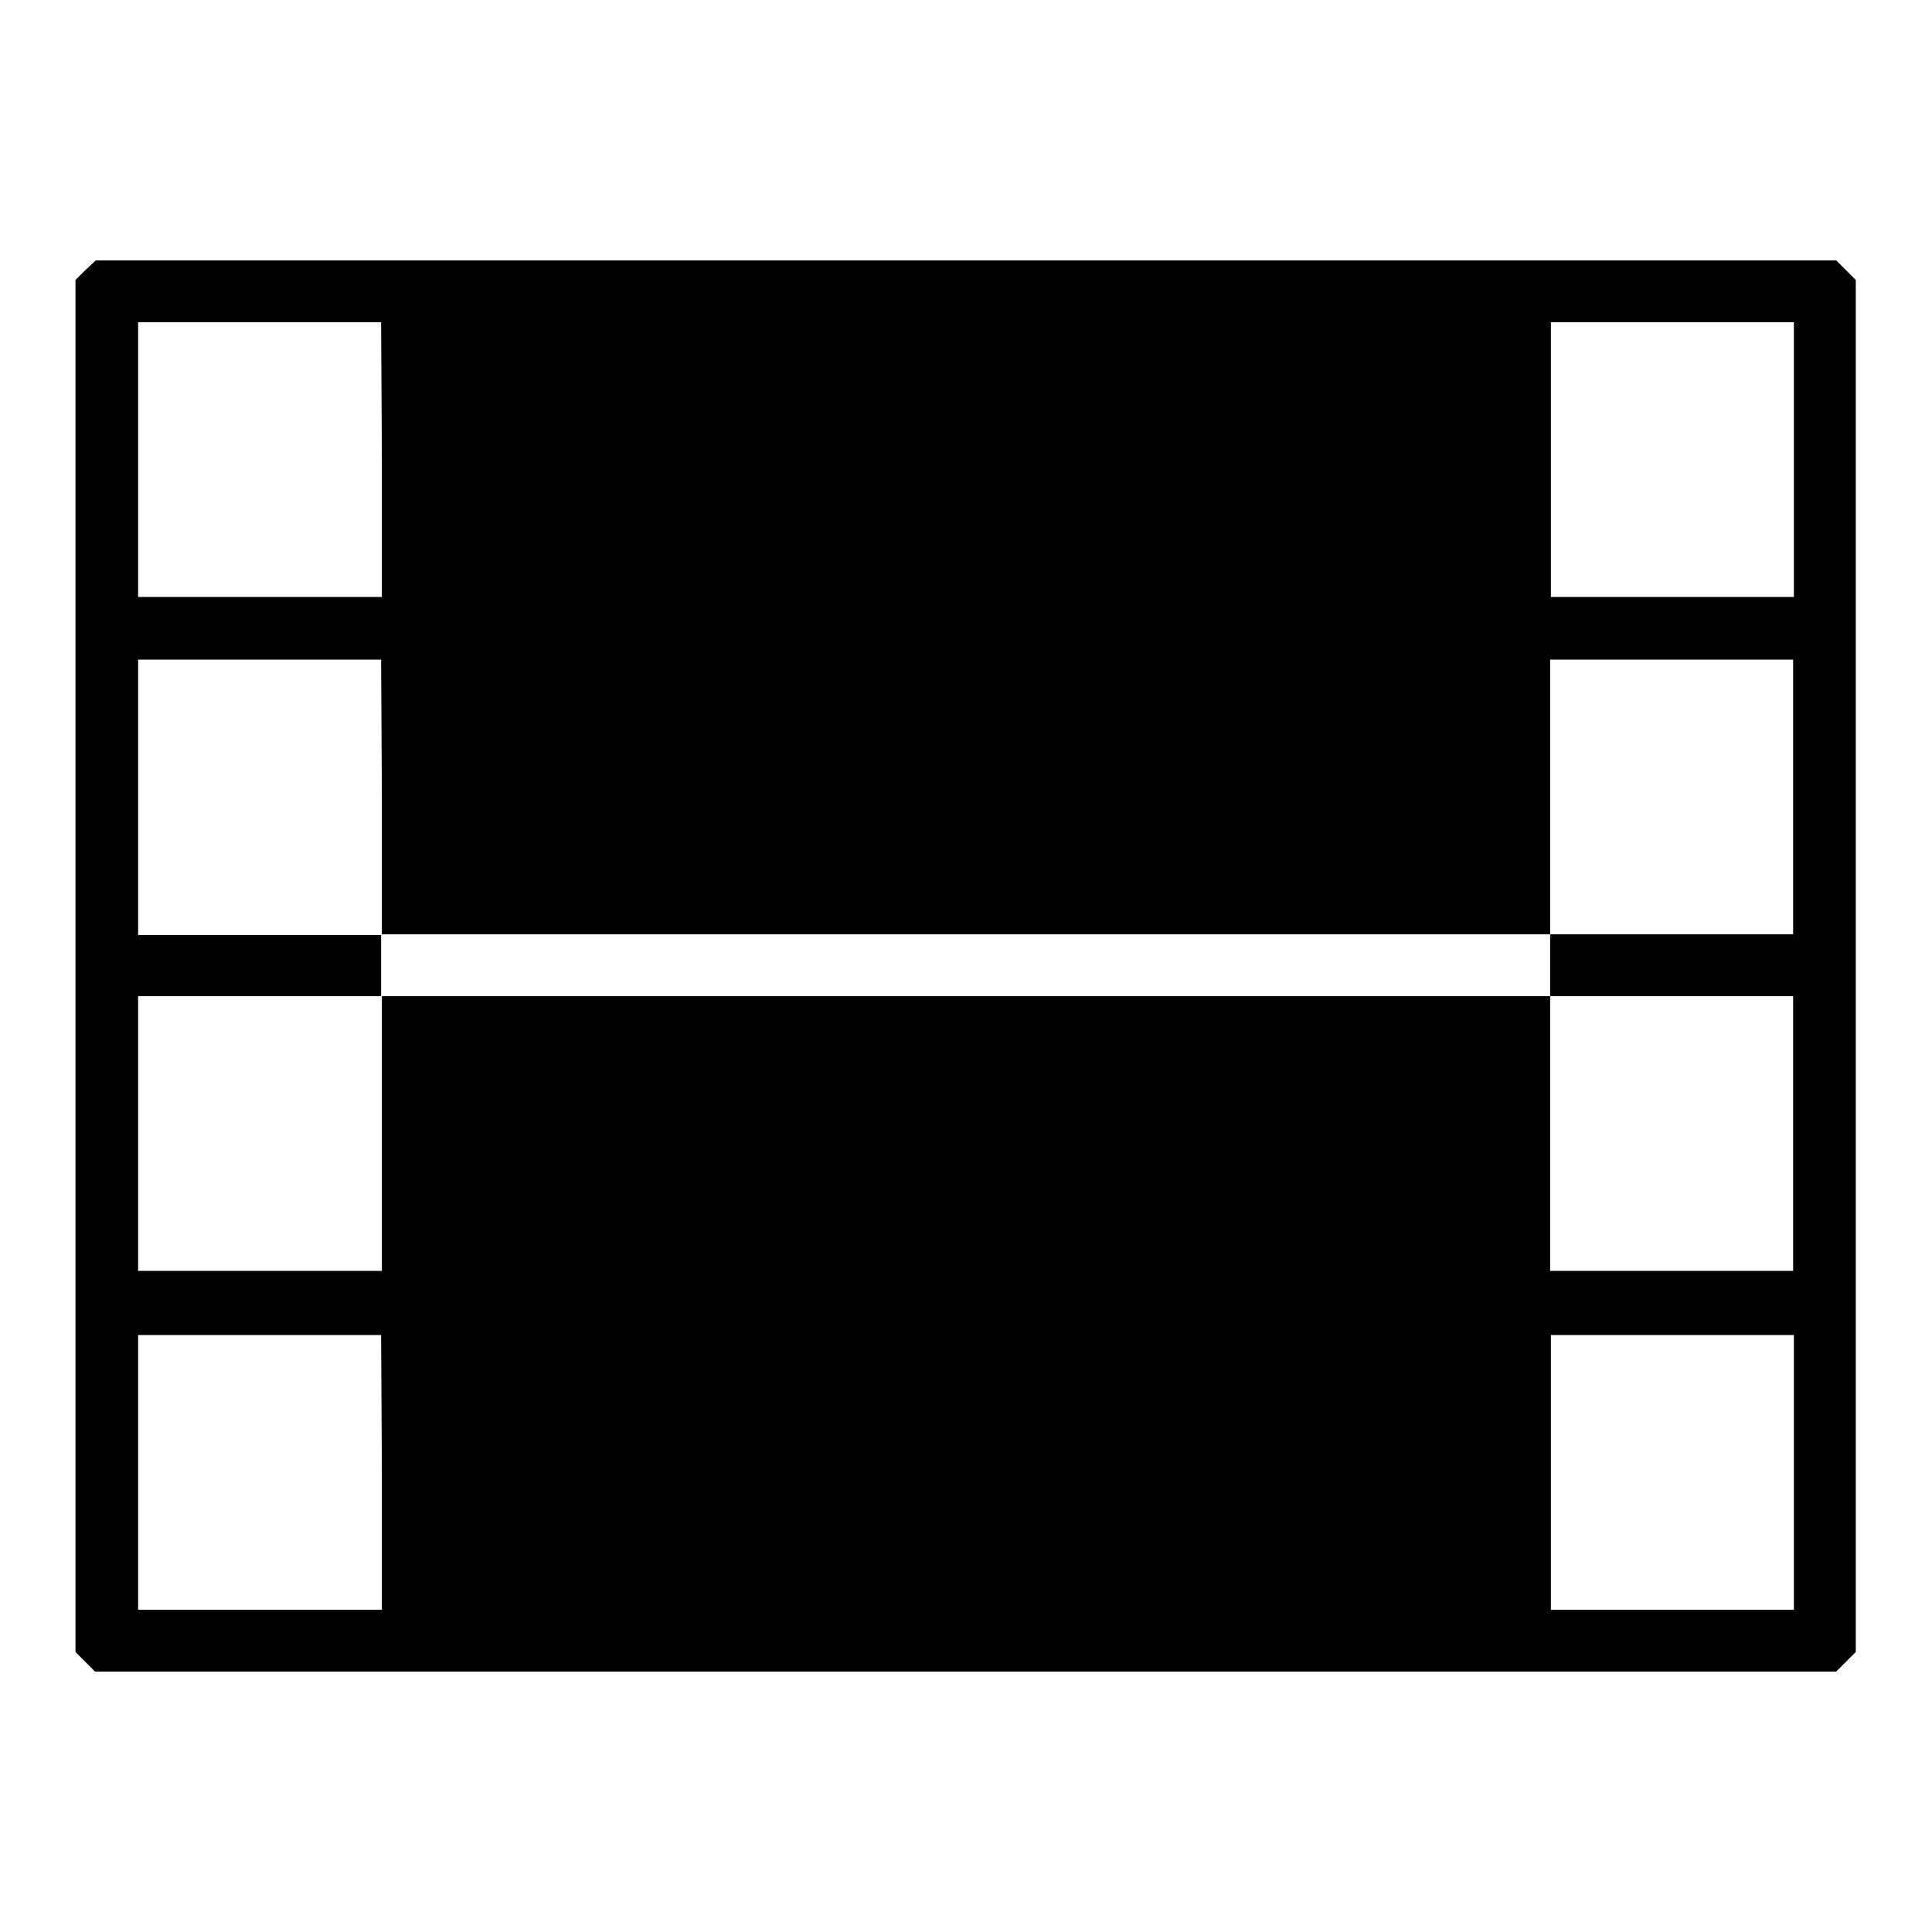 <?xml version="1.0" encoding="utf-8"?>
<!-- Svg Vector Icons : http://www.onlinewebfonts.com/icon -->
<!DOCTYPE svg PUBLIC "-//W3C//DTD SVG 1.1//EN" "http://www.w3.org/Graphics/SVG/1.1/DTD/svg11.dtd">
<svg version="1.1" xmlns="http://www.w3.org/2000/svg" xmlns:xlink="http://www.w3.org/1999/xlink" x="0px" y="0px" viewBox="0 0 256 256" enable-background="new 0 0 256 256" xml:space="preserve">
<g><g><g><path fill="#000000" d="M11.3,35.8L10,37.1V128v90.9l1.3,1.3l1.3,1.3H128h115.3l1.3-1.3l1.3-1.3V128V37.1l-1.3-1.3l-1.3-1.3H128H12.7L11.3,35.8z M50.6,60.9v18.2H34.4H18.3V60.9V42.7h16.1h16.1L50.6,60.9L50.6,60.9z M237.7,60.9v18.2h-16.1h-16.1V60.9V42.7h16.1h16.1V60.9z M50.6,105.6v18.2H128h77.4v-18.2V87.4h16.1h16.1v18.2v18.2h-16.1h-16.1v4.1v4.1h16.1h16.1v18.2v18.2h-16.1h-16.1v-18.2v-18.2H128H50.6v18.2v18.2H34.4H18.3v-18.2v-18.2h16.1h16.1V128v-4.1H34.4H18.3v-18.2V87.4h16.1h16.1L50.6,105.6L50.6,105.6z M50.6,195.1v18.2H34.4H18.3v-18.2v-18.2h16.1h16.1L50.6,195.1L50.6,195.1z M237.7,195.1v18.2h-16.1h-16.1v-18.2v-18.2h16.1h16.1V195.1z"/></g></g></g>
</svg>